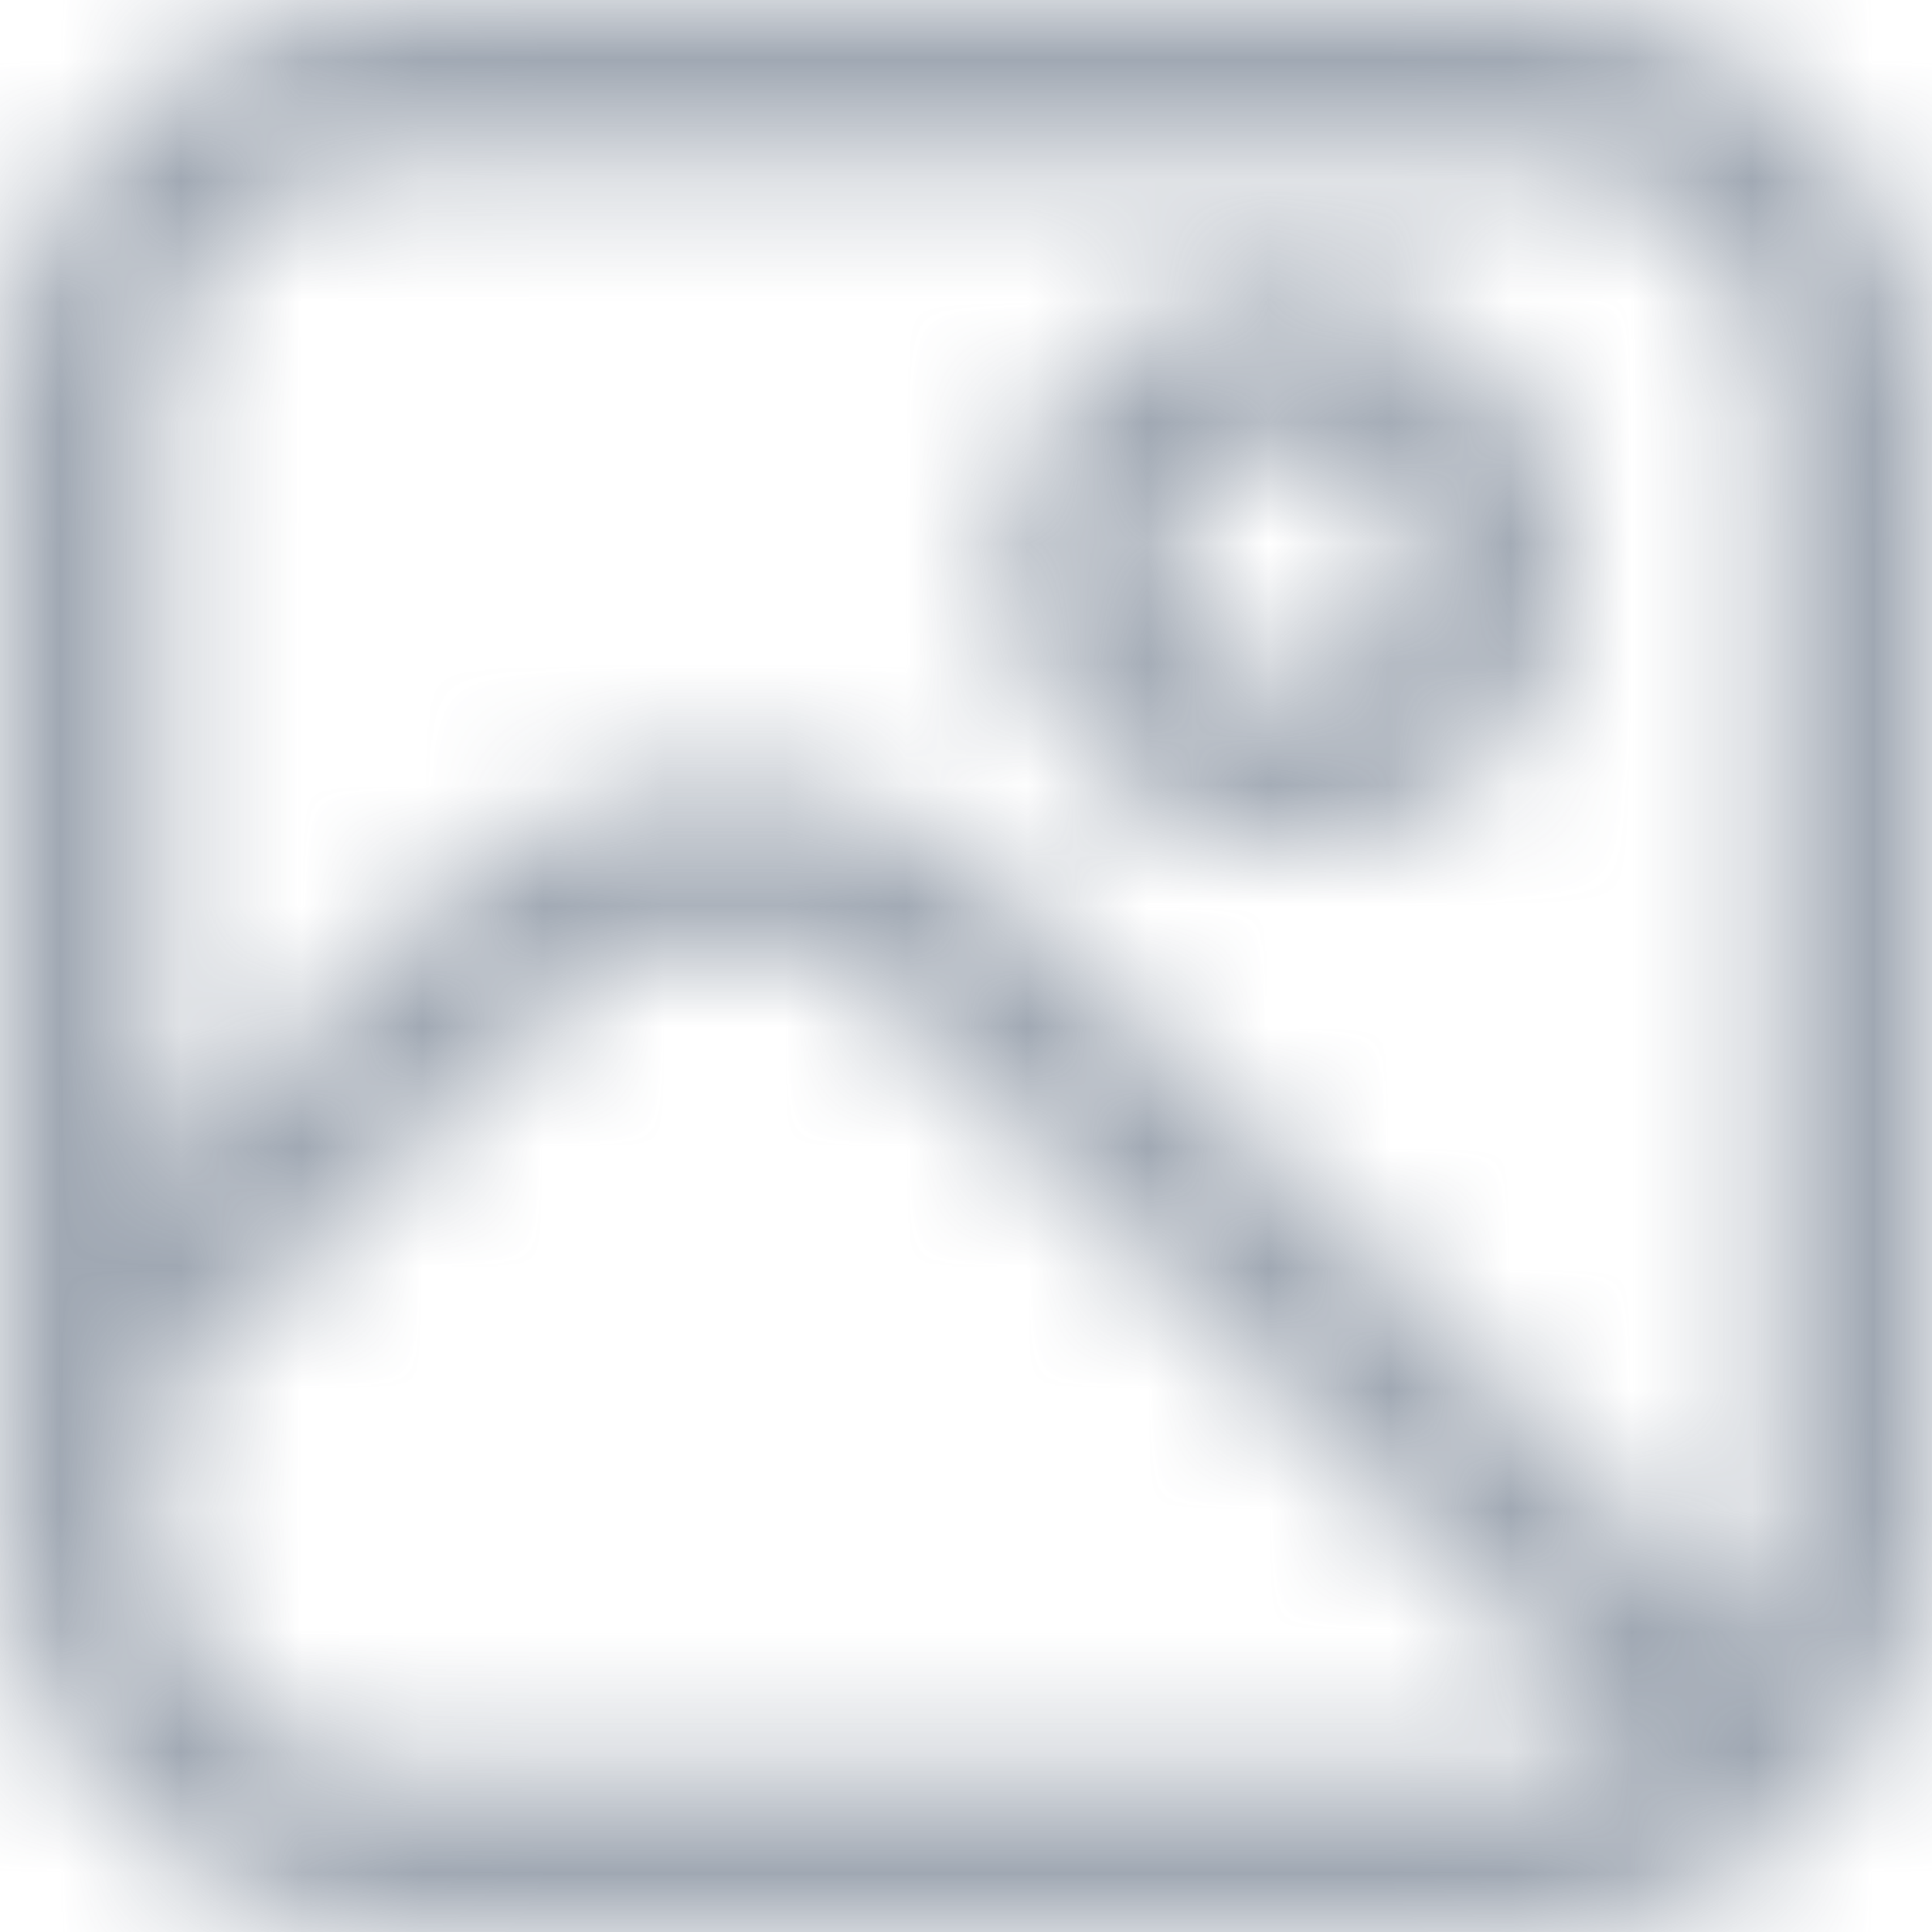 <?xml version="1.0" encoding="UTF-8"?> <svg xmlns="http://www.w3.org/2000/svg" width="16" height="16" viewBox="0 0 16 16" fill="none"><g clip-path="url(#clip0_1939_9365)"><mask id="mask0_1939_9365" style="mask-type:alpha" maskUnits="userSpaceOnUse" x="0" y="0" width="16" height="16"><g clip-path="url(#clip1_1939_9365)"><path d="M12.667 0H3.333C2.45 0.001 1.602 0.353 0.977 0.977C0.353 1.602 0.001 2.45 0 3.333L0 12.667C0.001 13.55 0.353 14.398 0.977 15.023C1.602 15.647 2.45 15.999 3.333 16H12.667C13.55 15.999 14.398 15.647 15.023 15.023C15.647 14.398 15.999 13.55 16 12.667V3.333C15.999 2.45 15.647 1.602 15.023 0.977C14.398 0.353 13.55 0.001 12.667 0V0ZM3.333 1.333H12.667C13.197 1.333 13.706 1.544 14.081 1.919C14.456 2.294 14.667 2.803 14.667 3.333V12.667C14.665 12.964 14.597 13.257 14.467 13.523L8.358 7.415C8.048 7.105 7.681 6.859 7.276 6.692C6.872 6.524 6.438 6.438 6.001 6.438C5.563 6.438 5.129 6.524 4.725 6.692C4.32 6.859 3.953 7.105 3.643 7.415L1.333 9.724V3.333C1.333 2.803 1.544 2.294 1.919 1.919C2.294 1.544 2.803 1.333 3.333 1.333V1.333ZM3.333 14.667C2.803 14.667 2.294 14.456 1.919 14.081C1.544 13.706 1.333 13.197 1.333 12.667V11.609L4.585 8.357C4.771 8.171 4.992 8.024 5.234 7.923C5.477 7.823 5.737 7.771 6 7.771C6.263 7.771 6.523 7.823 6.766 7.923C7.008 8.024 7.229 8.171 7.415 8.357L13.523 14.467C13.257 14.597 12.964 14.665 12.667 14.667H3.333Z" fill="#4D5868"></path><path d="M10.667 7C11.129 7 11.58 6.863 11.964 6.607C12.347 6.35 12.646 5.986 12.823 5.559C13 5.133 13.046 4.664 12.956 4.211C12.866 3.759 12.644 3.343 12.317 3.017C11.991 2.69 11.575 2.468 11.123 2.378C10.67 2.288 10.201 2.334 9.774 2.511C9.348 2.687 8.984 2.986 8.727 3.37C8.471 3.754 8.334 4.205 8.334 4.666C8.334 5.285 8.58 5.879 9.017 6.316C9.455 6.754 10.049 7 10.667 7V7ZM10.667 3.666C10.865 3.666 11.058 3.725 11.223 3.835C11.387 3.945 11.515 4.101 11.591 4.284C11.667 4.467 11.687 4.668 11.648 4.862C11.61 5.056 11.514 5.234 11.374 5.374C11.235 5.513 11.056 5.609 10.862 5.647C10.668 5.686 10.467 5.666 10.285 5.59C10.102 5.515 9.946 5.386 9.836 5.222C9.726 5.058 9.667 4.864 9.667 4.666C9.667 4.401 9.773 4.147 9.96 3.959C10.148 3.772 10.402 3.666 10.667 3.666V3.666Z" fill="#4D5868"></path></g></mask><g mask="url(#mask0_1939_9365)"><rect width="16" height="16" fill="#788393" fill-opacity="0.7"></rect></g></g><defs><clipPath id="clip0_1939_9365"><rect width="16" height="16" fill="white"></rect></clipPath><clipPath id="clip1_1939_9365"><rect width="16" height="16" fill="white"></rect></clipPath></defs></svg> 